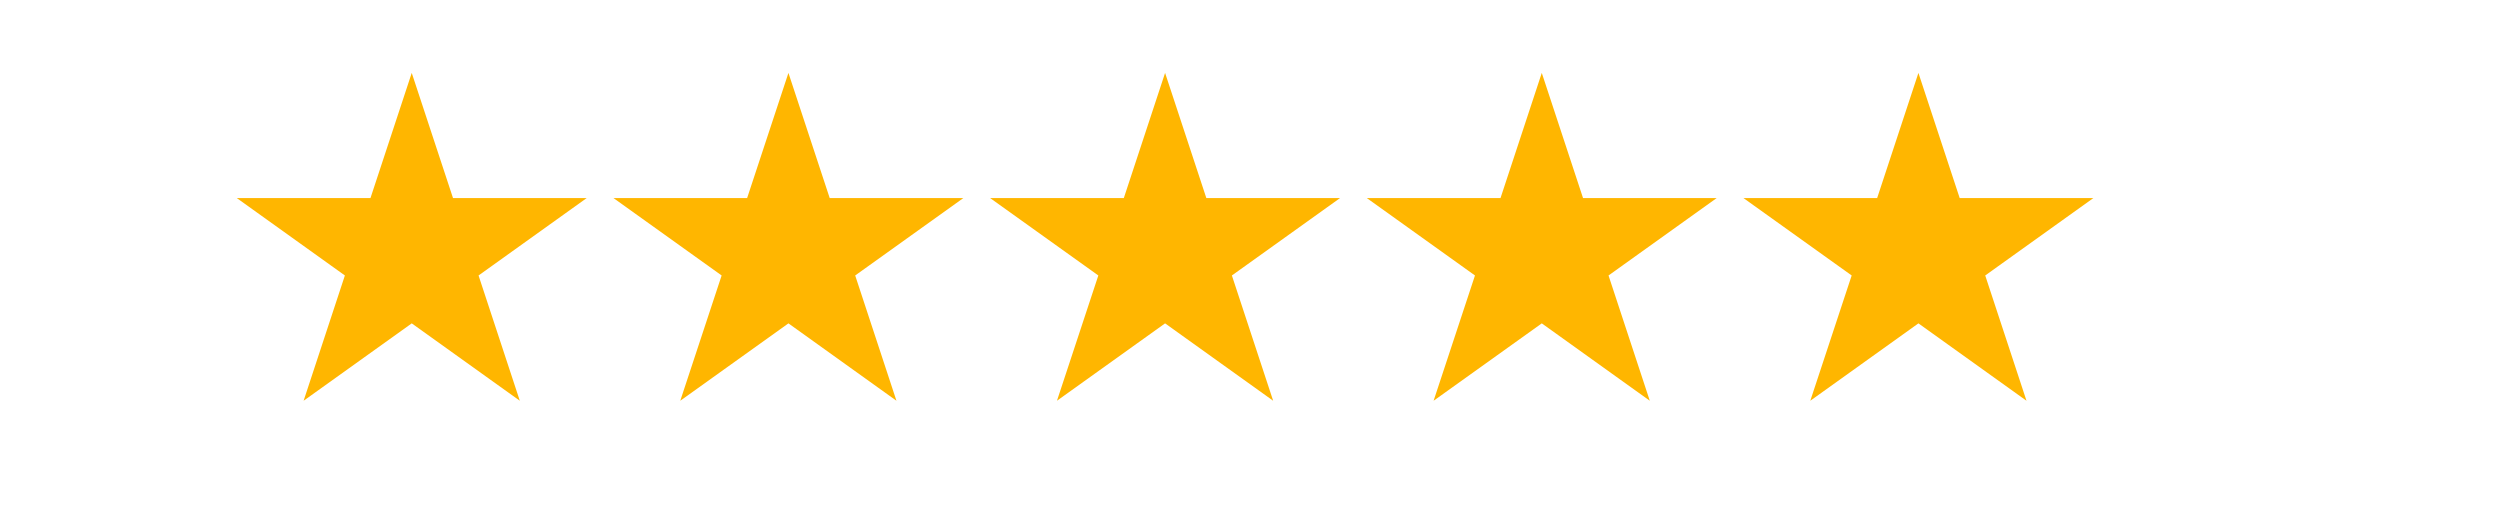 <svg version="1.0" preserveAspectRatio="xMidYMid meet" height="48" viewBox="0 0 172.5 36" zoomAndPan="magnify" width="230" xmlns:xlink="http://www.w3.org/1999/xlink" xmlns="http://www.w3.org/2000/svg"><defs><clipPath id="9dc6f5bc33"><path clip-rule="nonzero" d="M 42 5.031 L 67 5.031 L 67 27.652 L 42 27.652 Z M 42 5.031"></path></clipPath><clipPath id="a5864d7ef0"><path clip-rule="nonzero" d="M 16.176 5.031 L 41 5.031 L 41 27.652 L 16.176 27.652 Z M 16.176 5.031"></path></clipPath><clipPath id="3f985247f4"><path clip-rule="nonzero" d="M 68 5.031 L 93 5.031 L 93 27.652 L 68 27.652 Z M 68 5.031"></path></clipPath><clipPath id="128593fdfc"><path clip-rule="nonzero" d="M 94 5.031 L 119 5.031 L 119 27.652 L 94 27.652 Z M 94 5.031"></path></clipPath><clipPath id="5f2c47b5eb"><path clip-rule="nonzero" d="M 120 5.031 L 144.609 5.031 L 144.609 27.652 L 120 27.652 Z M 120 5.031"></path></clipPath></defs><g clip-path="url(#9dc6f5bc33)"><path fill-rule="nonzero" fill-opacity="1" d="M 54.402 5.031 L 57.25 13.668 L 66.469 13.668 L 59.008 19.008 L 61.855 27.652 L 54.402 22.312 L 46.938 27.652 L 49.793 19.008 L 42.332 13.668 L 51.551 13.668 Z M 54.402 5.031" fill="#ffb600"></path></g><g clip-path="url(#a5864d7ef0)"><path fill-rule="nonzero" fill-opacity="1" d="M 28.41 5.031 L 31.258 13.668 L 40.48 13.668 L 33.02 19.008 L 35.867 27.652 L 28.41 22.312 L 20.949 27.652 L 23.797 19.008 L 16.34 13.668 L 25.562 13.668 Z M 28.41 5.031" fill="#ffb600"></path></g><g clip-path="url(#3f985247f4)"><path fill-rule="nonzero" fill-opacity="1" d="M 80.391 5.031 L 83.238 13.668 L 92.461 13.668 L 85 19.008 L 87.848 27.652 L 80.391 22.312 L 72.93 27.652 L 75.785 19.008 L 68.32 13.668 L 77.543 13.668 Z M 80.391 5.031" fill="#ffb600"></path></g><g clip-path="url(#128593fdfc)"><path fill-rule="nonzero" fill-opacity="1" d="M 106.383 5.031 L 109.23 13.668 L 118.449 13.668 L 110.988 19.008 L 113.836 27.652 L 106.383 22.312 L 98.918 27.652 L 101.773 19.008 L 94.312 13.668 L 103.535 13.668 Z M 106.383 5.031" fill="#ffb600"></path></g><g clip-path="url(#5f2c47b5eb)"><path fill-rule="nonzero" fill-opacity="1" d="M 132.371 5.031 L 135.219 13.668 L 144.441 13.668 L 136.98 19.008 L 139.828 27.652 L 132.371 22.312 L 124.91 27.652 L 127.766 19.008 L 120.301 13.668 L 129.523 13.668 Z M 132.371 5.031" fill="#ffb600"></path></g></svg>